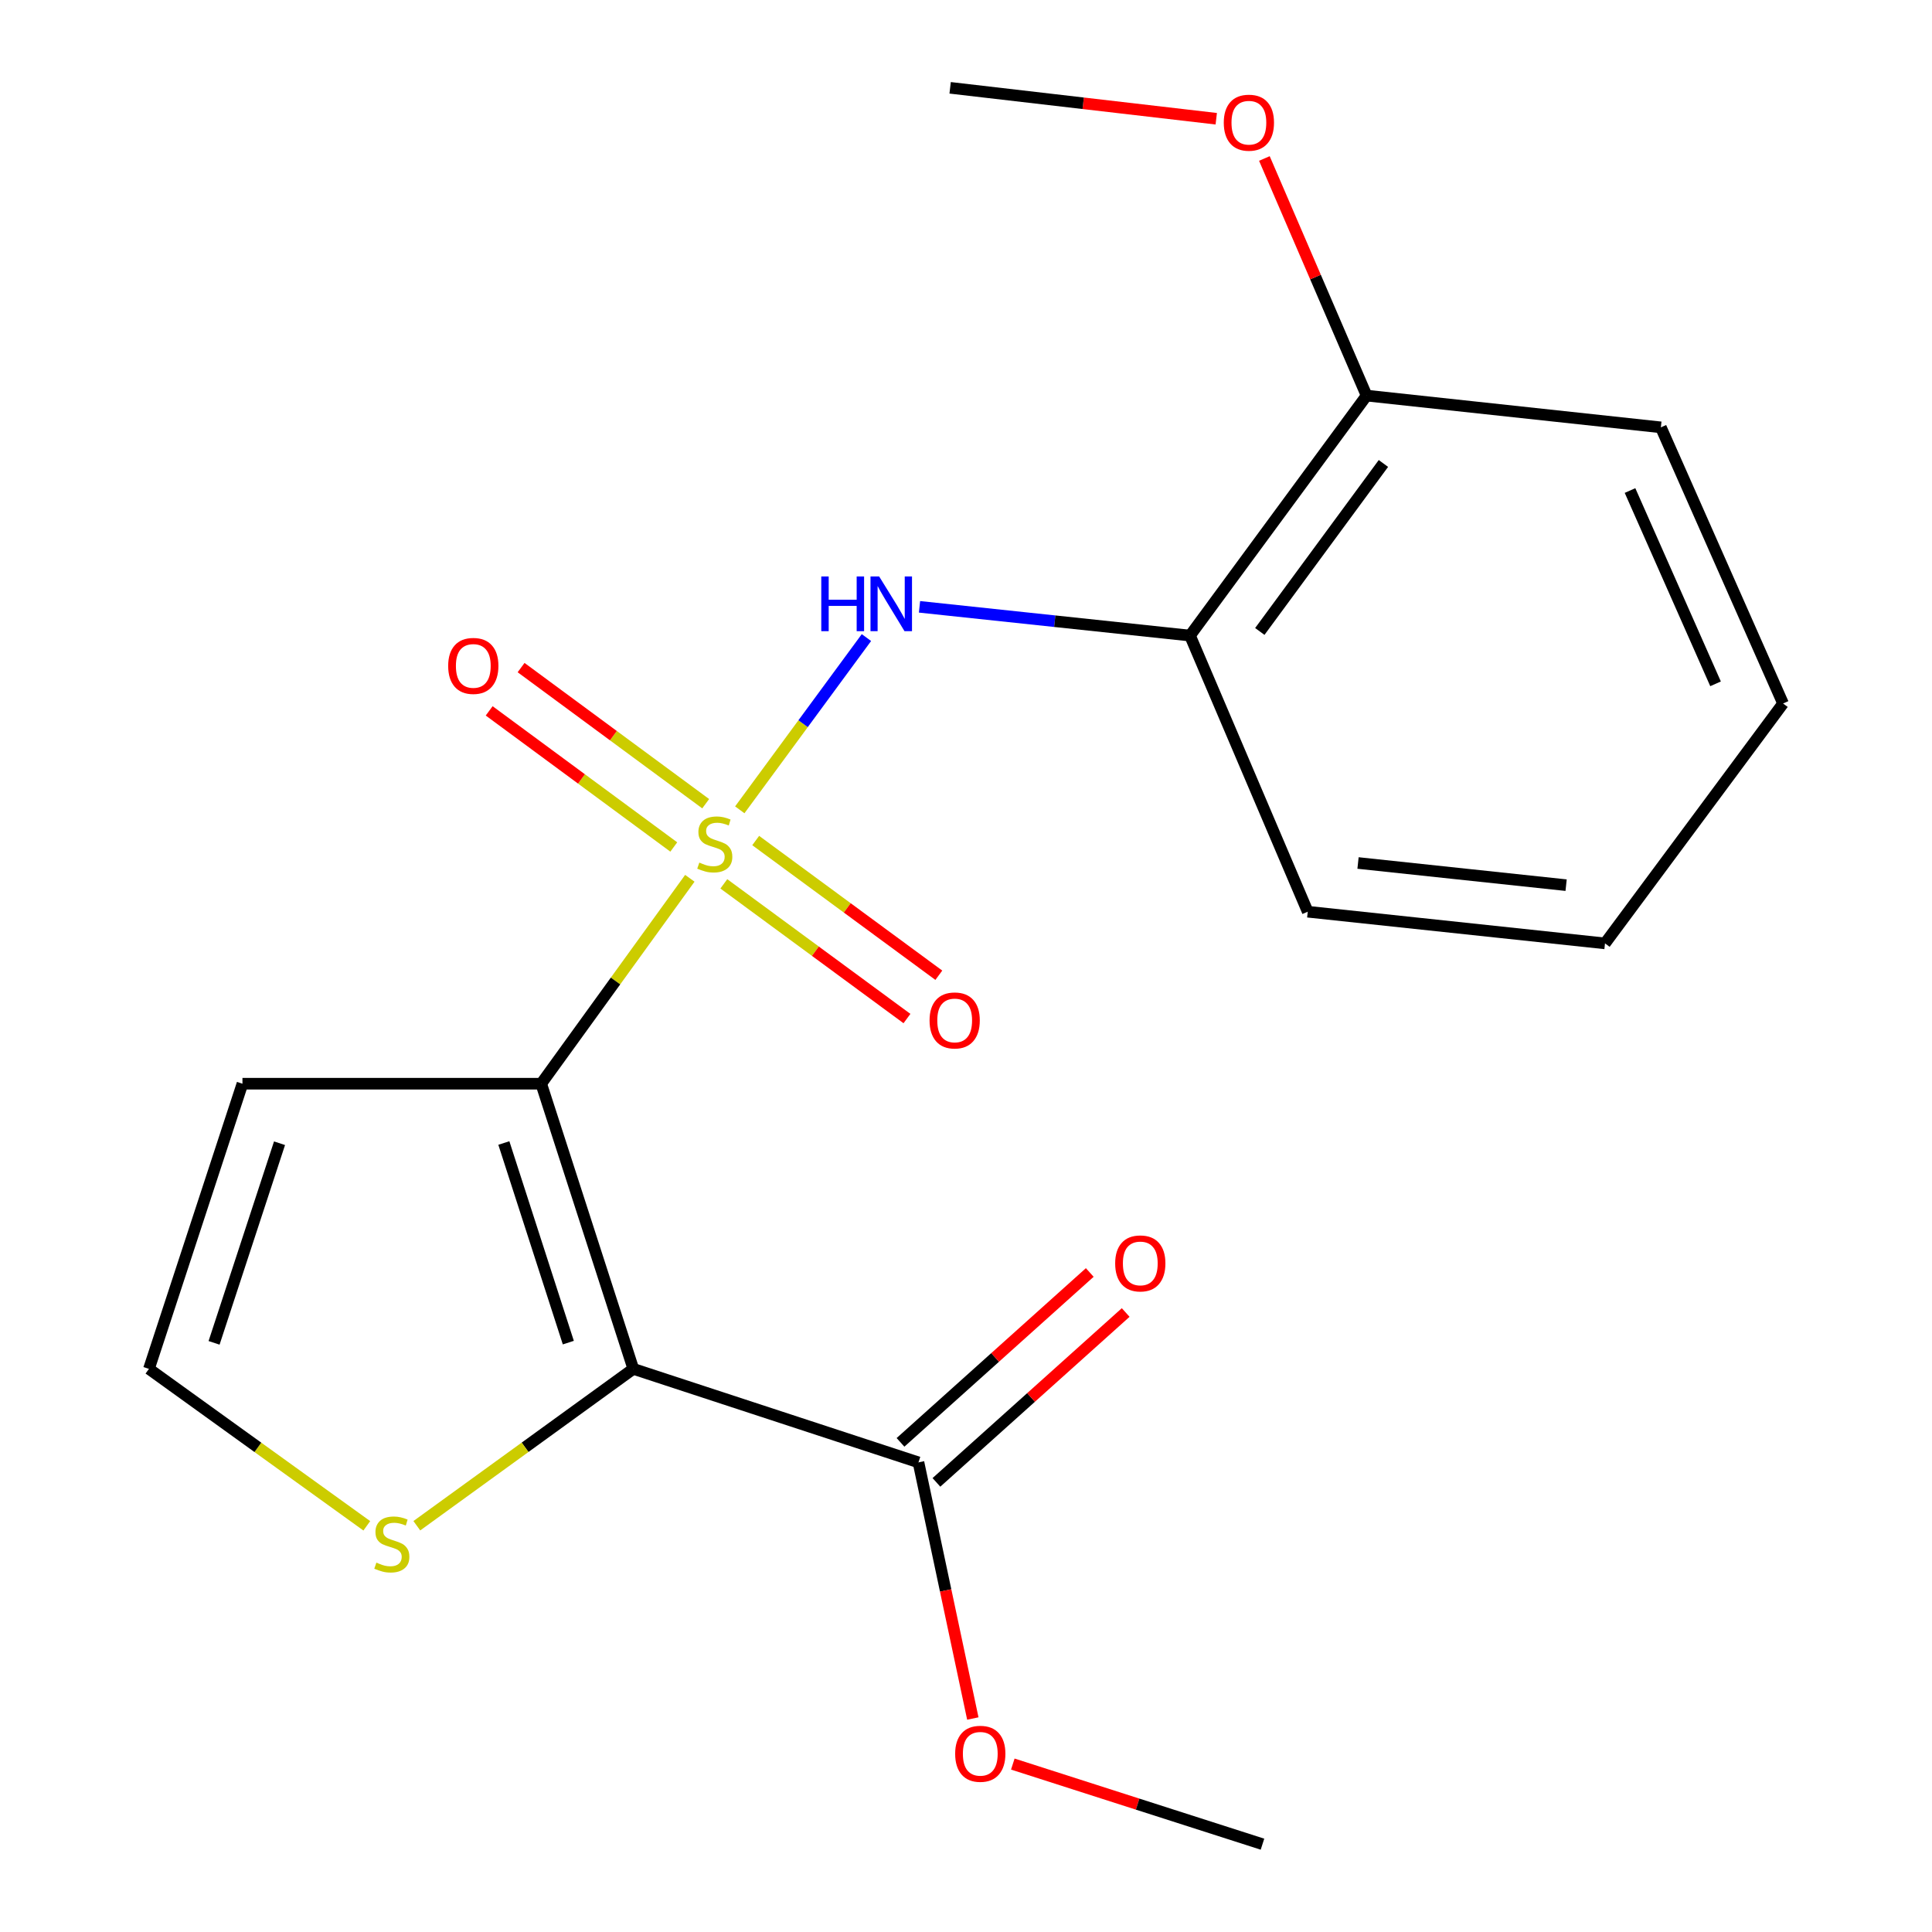 <?xml version='1.0' encoding='iso-8859-1'?>
<svg version='1.1' baseProfile='full'
              xmlns='http://www.w3.org/2000/svg'
                      xmlns:rdkit='http://www.rdkit.org/xml'
                      xmlns:xlink='http://www.w3.org/1999/xlink'
                  xml:space='preserve'
width='1000px' height='1000px' viewBox='0 0 1000 1000'>
<!-- END OF HEADER -->
<rect style='opacity:1.0;fill:#FFFFFF;stroke:none' width='1000' height='1000' x='0' y='0'> </rect>
<path class='bond-0' d='M 357.057,454.6 L 318.592,507.763' style='fill:none;fill-rule:evenodd;stroke:#CCCC00;stroke-width:6px;stroke-linecap:butt;stroke-linejoin:miter;stroke-opacity:1' />
<path class='bond-0' d='M 318.592,507.763 L 280.126,560.926' style='fill:none;fill-rule:evenodd;stroke:#000000;stroke-width:6px;stroke-linecap:butt;stroke-linejoin:miter;stroke-opacity:1' />
<path class='bond-2' d='M 382.903,419.165 L 415.684,374.586' style='fill:none;fill-rule:evenodd;stroke:#CCCC00;stroke-width:6px;stroke-linecap:butt;stroke-linejoin:miter;stroke-opacity:1' />
<path class='bond-2' d='M 415.684,374.586 L 448.465,330.006' style='fill:none;fill-rule:evenodd;stroke:#0000FF;stroke-width:6px;stroke-linecap:butt;stroke-linejoin:miter;stroke-opacity:1' />
<path class='bond-7' d='M 374.656,457.48 L 422.048,492.342' style='fill:none;fill-rule:evenodd;stroke:#CCCC00;stroke-width:6px;stroke-linecap:butt;stroke-linejoin:miter;stroke-opacity:1' />
<path class='bond-7' d='M 422.048,492.342 L 469.44,527.205' style='fill:none;fill-rule:evenodd;stroke:#FF0000;stroke-width:6px;stroke-linecap:butt;stroke-linejoin:miter;stroke-opacity:1' />
<path class='bond-7' d='M 391.149,435.059 L 438.541,469.921' style='fill:none;fill-rule:evenodd;stroke:#CCCC00;stroke-width:6px;stroke-linecap:butt;stroke-linejoin:miter;stroke-opacity:1' />
<path class='bond-7' d='M 438.541,469.921 L 485.934,504.784' style='fill:none;fill-rule:evenodd;stroke:#FF0000;stroke-width:6px;stroke-linecap:butt;stroke-linejoin:miter;stroke-opacity:1' />
<path class='bond-8' d='M 365.266,415.996 L 317.491,380.77' style='fill:none;fill-rule:evenodd;stroke:#CCCC00;stroke-width:6px;stroke-linecap:butt;stroke-linejoin:miter;stroke-opacity:1' />
<path class='bond-8' d='M 317.491,380.77 L 269.717,345.543' style='fill:none;fill-rule:evenodd;stroke:#FF0000;stroke-width:6px;stroke-linecap:butt;stroke-linejoin:miter;stroke-opacity:1' />
<path class='bond-8' d='M 348.747,438.398 L 300.973,403.172' style='fill:none;fill-rule:evenodd;stroke:#CCCC00;stroke-width:6px;stroke-linecap:butt;stroke-linejoin:miter;stroke-opacity:1' />
<path class='bond-8' d='M 300.973,403.172 L 253.199,367.946' style='fill:none;fill-rule:evenodd;stroke:#FF0000;stroke-width:6px;stroke-linecap:butt;stroke-linejoin:miter;stroke-opacity:1' />
<path class='bond-1' d='M 280.126,560.926 L 327.8,708.523' style='fill:none;fill-rule:evenodd;stroke:#000000;stroke-width:6px;stroke-linecap:butt;stroke-linejoin:miter;stroke-opacity:1' />
<path class='bond-1' d='M 260.791,591.62 L 294.162,694.939' style='fill:none;fill-rule:evenodd;stroke:#000000;stroke-width:6px;stroke-linecap:butt;stroke-linejoin:miter;stroke-opacity:1' />
<path class='bond-5' d='M 280.126,560.926 L 125.493,560.926' style='fill:none;fill-rule:evenodd;stroke:#000000;stroke-width:6px;stroke-linecap:butt;stroke-linejoin:miter;stroke-opacity:1' />
<path class='bond-3' d='M 327.8,708.523 L 475.398,756.924' style='fill:none;fill-rule:evenodd;stroke:#000000;stroke-width:6px;stroke-linecap:butt;stroke-linejoin:miter;stroke-opacity:1' />
<path class='bond-4' d='M 327.8,708.523 L 271.774,749.12' style='fill:none;fill-rule:evenodd;stroke:#000000;stroke-width:6px;stroke-linecap:butt;stroke-linejoin:miter;stroke-opacity:1' />
<path class='bond-4' d='M 271.774,749.12 L 215.749,789.717' style='fill:none;fill-rule:evenodd;stroke:#CCCC00;stroke-width:6px;stroke-linecap:butt;stroke-linejoin:miter;stroke-opacity:1' />
<path class='bond-6' d='M 475.938,314.093 L 545.941,321.534' style='fill:none;fill-rule:evenodd;stroke:#0000FF;stroke-width:6px;stroke-linecap:butt;stroke-linejoin:miter;stroke-opacity:1' />
<path class='bond-6' d='M 545.941,321.534 L 615.944,328.975' style='fill:none;fill-rule:evenodd;stroke:#000000;stroke-width:6px;stroke-linecap:butt;stroke-linejoin:miter;stroke-opacity:1' />
<path class='bond-11' d='M 484.694,767.28 L 533.673,723.315' style='fill:none;fill-rule:evenodd;stroke:#000000;stroke-width:6px;stroke-linecap:butt;stroke-linejoin:miter;stroke-opacity:1' />
<path class='bond-11' d='M 533.673,723.315 L 582.653,679.349' style='fill:none;fill-rule:evenodd;stroke:#FF0000;stroke-width:6px;stroke-linecap:butt;stroke-linejoin:miter;stroke-opacity:1' />
<path class='bond-11' d='M 466.101,746.567 L 515.08,702.601' style='fill:none;fill-rule:evenodd;stroke:#000000;stroke-width:6px;stroke-linecap:butt;stroke-linejoin:miter;stroke-opacity:1' />
<path class='bond-11' d='M 515.08,702.601 L 564.06,658.636' style='fill:none;fill-rule:evenodd;stroke:#FF0000;stroke-width:6px;stroke-linecap:butt;stroke-linejoin:miter;stroke-opacity:1' />
<path class='bond-12' d='M 475.398,756.924 L 489.466,823.213' style='fill:none;fill-rule:evenodd;stroke:#000000;stroke-width:6px;stroke-linecap:butt;stroke-linejoin:miter;stroke-opacity:1' />
<path class='bond-12' d='M 489.466,823.213 L 503.535,889.503' style='fill:none;fill-rule:evenodd;stroke:#FF0000;stroke-width:6px;stroke-linecap:butt;stroke-linejoin:miter;stroke-opacity:1' />
<path class='bond-20' d='M 189.856,789.76 L 133.474,749.142' style='fill:none;fill-rule:evenodd;stroke:#CCCC00;stroke-width:6px;stroke-linecap:butt;stroke-linejoin:miter;stroke-opacity:1' />
<path class='bond-20' d='M 133.474,749.142 L 77.093,708.523' style='fill:none;fill-rule:evenodd;stroke:#000000;stroke-width:6px;stroke-linecap:butt;stroke-linejoin:miter;stroke-opacity:1' />
<path class='bond-9' d='M 125.493,560.926 L 77.093,708.523' style='fill:none;fill-rule:evenodd;stroke:#000000;stroke-width:6px;stroke-linecap:butt;stroke-linejoin:miter;stroke-opacity:1' />
<path class='bond-9' d='M 144.681,591.738 L 110.801,695.057' style='fill:none;fill-rule:evenodd;stroke:#000000;stroke-width:6px;stroke-linecap:butt;stroke-linejoin:miter;stroke-opacity:1' />
<path class='bond-10' d='M 615.944,328.975 L 707.348,204.758' style='fill:none;fill-rule:evenodd;stroke:#000000;stroke-width:6px;stroke-linecap:butt;stroke-linejoin:miter;stroke-opacity:1' />
<path class='bond-10' d='M 652.074,326.839 L 716.056,239.887' style='fill:none;fill-rule:evenodd;stroke:#000000;stroke-width:6px;stroke-linecap:butt;stroke-linejoin:miter;stroke-opacity:1' />
<path class='bond-14' d='M 615.944,328.975 L 676.885,471.903' style='fill:none;fill-rule:evenodd;stroke:#000000;stroke-width:6px;stroke-linecap:butt;stroke-linejoin:miter;stroke-opacity:1' />
<path class='bond-13' d='M 707.348,204.758 L 680.896,143.394' style='fill:none;fill-rule:evenodd;stroke:#000000;stroke-width:6px;stroke-linecap:butt;stroke-linejoin:miter;stroke-opacity:1' />
<path class='bond-13' d='M 680.896,143.394 L 654.444,82.031' style='fill:none;fill-rule:evenodd;stroke:#FF0000;stroke-width:6px;stroke-linecap:butt;stroke-linejoin:miter;stroke-opacity:1' />
<path class='bond-15' d='M 707.348,204.758 L 859.662,221.196' style='fill:none;fill-rule:evenodd;stroke:#000000;stroke-width:6px;stroke-linecap:butt;stroke-linejoin:miter;stroke-opacity:1' />
<path class='bond-16' d='M 524.227,913.078 L 588.842,933.812' style='fill:none;fill-rule:evenodd;stroke:#FF0000;stroke-width:6px;stroke-linecap:butt;stroke-linejoin:miter;stroke-opacity:1' />
<path class='bond-16' d='M 588.842,933.812 L 653.458,954.545' style='fill:none;fill-rule:evenodd;stroke:#000000;stroke-width:6px;stroke-linecap:butt;stroke-linejoin:miter;stroke-opacity:1' />
<path class='bond-17' d='M 629.531,61.46 L 560.66,53.457' style='fill:none;fill-rule:evenodd;stroke:#FF0000;stroke-width:6px;stroke-linecap:butt;stroke-linejoin:miter;stroke-opacity:1' />
<path class='bond-17' d='M 560.66,53.457 L 491.789,45.455' style='fill:none;fill-rule:evenodd;stroke:#000000;stroke-width:6px;stroke-linecap:butt;stroke-linejoin:miter;stroke-opacity:1' />
<path class='bond-18' d='M 676.885,471.903 L 830.746,488.294' style='fill:none;fill-rule:evenodd;stroke:#000000;stroke-width:6px;stroke-linecap:butt;stroke-linejoin:miter;stroke-opacity:1' />
<path class='bond-18' d='M 702.913,446.684 L 810.615,458.158' style='fill:none;fill-rule:evenodd;stroke:#000000;stroke-width:6px;stroke-linecap:butt;stroke-linejoin:miter;stroke-opacity:1' />
<path class='bond-21' d='M 859.662,221.196 L 922.907,364.123' style='fill:none;fill-rule:evenodd;stroke:#000000;stroke-width:6px;stroke-linecap:butt;stroke-linejoin:miter;stroke-opacity:1' />
<path class='bond-21' d='M 843.696,253.898 L 887.967,353.947' style='fill:none;fill-rule:evenodd;stroke:#000000;stroke-width:6px;stroke-linecap:butt;stroke-linejoin:miter;stroke-opacity:1' />
<path class='bond-19' d='M 830.746,488.294 L 922.907,364.123' style='fill:none;fill-rule:evenodd;stroke:#000000;stroke-width:6px;stroke-linecap:butt;stroke-linejoin:miter;stroke-opacity:1' />
<path  class='atom-0' d='M 361.969 446.475
Q 362.289 446.595, 363.609 447.155
Q 364.929 447.715, 366.369 448.075
Q 367.849 448.395, 369.289 448.395
Q 371.969 448.395, 373.529 447.115
Q 375.089 445.795, 375.089 443.515
Q 375.089 441.955, 374.289 440.995
Q 373.529 440.035, 372.329 439.515
Q 371.129 438.995, 369.129 438.395
Q 366.609 437.635, 365.089 436.915
Q 363.609 436.195, 362.529 434.675
Q 361.489 433.155, 361.489 430.595
Q 361.489 427.035, 363.889 424.835
Q 366.329 422.635, 371.129 422.635
Q 374.409 422.635, 378.129 424.195
L 377.209 427.275
Q 373.809 425.875, 371.249 425.875
Q 368.489 425.875, 366.969 427.035
Q 365.449 428.155, 365.489 430.115
Q 365.489 431.635, 366.249 432.555
Q 367.049 433.475, 368.169 433.995
Q 369.329 434.515, 371.249 435.115
Q 373.809 435.915, 375.329 436.715
Q 376.849 437.515, 377.929 439.155
Q 379.049 440.755, 379.049 443.515
Q 379.049 447.435, 376.409 449.555
Q 373.809 451.635, 369.449 451.635
Q 366.929 451.635, 365.009 451.075
Q 363.129 450.555, 360.889 449.635
L 361.969 446.475
' fill='#CCCC00'/>
<path  class='atom-3' d='M 425.091 298.378
L 428.931 298.378
L 428.931 310.418
L 443.411 310.418
L 443.411 298.378
L 447.251 298.378
L 447.251 326.698
L 443.411 326.698
L 443.411 313.618
L 428.931 313.618
L 428.931 326.698
L 425.091 326.698
L 425.091 298.378
' fill='#0000FF'/>
<path  class='atom-3' d='M 455.051 298.378
L 464.331 313.378
Q 465.251 314.858, 466.731 317.538
Q 468.211 320.218, 468.291 320.378
L 468.291 298.378
L 472.051 298.378
L 472.051 326.698
L 468.171 326.698
L 458.211 310.298
Q 457.051 308.378, 455.811 306.178
Q 454.611 303.978, 454.251 303.298
L 454.251 326.698
L 450.571 326.698
L 450.571 298.378
L 455.051 298.378
' fill='#0000FF'/>
<path  class='atom-5' d='M 194.81 808.812
Q 195.13 808.932, 196.45 809.492
Q 197.77 810.052, 199.21 810.412
Q 200.69 810.732, 202.13 810.732
Q 204.81 810.732, 206.37 809.452
Q 207.93 808.132, 207.93 805.852
Q 207.93 804.292, 207.13 803.332
Q 206.37 802.372, 205.17 801.852
Q 203.97 801.332, 201.97 800.732
Q 199.45 799.972, 197.93 799.252
Q 196.45 798.532, 195.37 797.012
Q 194.33 795.492, 194.33 792.932
Q 194.33 789.372, 196.73 787.172
Q 199.17 784.972, 203.97 784.972
Q 207.25 784.972, 210.97 786.532
L 210.05 789.612
Q 206.65 788.212, 204.09 788.212
Q 201.33 788.212, 199.81 789.372
Q 198.29 790.492, 198.33 792.452
Q 198.33 793.972, 199.09 794.892
Q 199.89 795.812, 201.01 796.332
Q 202.17 796.852, 204.09 797.452
Q 206.65 798.252, 208.17 799.052
Q 209.69 799.852, 210.77 801.492
Q 211.89 803.092, 211.89 805.852
Q 211.89 809.772, 209.25 811.892
Q 206.65 813.972, 202.29 813.972
Q 199.77 813.972, 197.85 813.412
Q 195.97 812.892, 193.73 811.972
L 194.81 808.812
' fill='#CCCC00'/>
<path  class='atom-8' d='M 481.139 528.177
Q 481.139 521.377, 484.499 517.577
Q 487.859 513.777, 494.139 513.777
Q 500.419 513.777, 503.779 517.577
Q 507.139 521.377, 507.139 528.177
Q 507.139 535.057, 503.739 538.977
Q 500.339 542.857, 494.139 542.857
Q 487.899 542.857, 484.499 538.977
Q 481.139 535.097, 481.139 528.177
M 494.139 539.657
Q 498.459 539.657, 500.779 536.777
Q 503.139 533.857, 503.139 528.177
Q 503.139 522.617, 500.779 519.817
Q 498.459 516.977, 494.139 516.977
Q 489.819 516.977, 487.459 519.777
Q 485.139 522.577, 485.139 528.177
Q 485.139 533.897, 487.459 536.777
Q 489.819 539.657, 494.139 539.657
' fill='#FF0000'/>
<path  class='atom-9' d='M 231.978 344.673
Q 231.978 337.873, 235.338 334.073
Q 238.698 330.273, 244.978 330.273
Q 251.258 330.273, 254.618 334.073
Q 257.978 337.873, 257.978 344.673
Q 257.978 351.553, 254.578 355.473
Q 251.178 359.353, 244.978 359.353
Q 238.738 359.353, 235.338 355.473
Q 231.978 351.593, 231.978 344.673
M 244.978 356.153
Q 249.298 356.153, 251.618 353.273
Q 253.978 350.353, 253.978 344.673
Q 253.978 339.113, 251.618 336.313
Q 249.298 333.473, 244.978 333.473
Q 240.658 333.473, 238.298 336.273
Q 235.978 339.073, 235.978 344.673
Q 235.978 350.393, 238.298 353.273
Q 240.658 356.153, 244.978 356.153
' fill='#FF0000'/>
<path  class='atom-12' d='M 577.213 653.94
Q 577.213 647.14, 580.573 643.34
Q 583.933 639.54, 590.213 639.54
Q 596.493 639.54, 599.853 643.34
Q 603.213 647.14, 603.213 653.94
Q 603.213 660.82, 599.813 664.74
Q 596.413 668.62, 590.213 668.62
Q 583.973 668.62, 580.573 664.74
Q 577.213 660.86, 577.213 653.94
M 590.213 665.42
Q 594.533 665.42, 596.853 662.54
Q 599.213 659.62, 599.213 653.94
Q 599.213 648.38, 596.853 645.58
Q 594.533 642.74, 590.213 642.74
Q 585.893 642.74, 583.533 645.54
Q 581.213 648.34, 581.213 653.94
Q 581.213 659.66, 583.533 662.54
Q 585.893 665.42, 590.213 665.42
' fill='#FF0000'/>
<path  class='atom-13' d='M 494.391 907.756
Q 494.391 900.956, 497.751 897.156
Q 501.111 893.356, 507.391 893.356
Q 513.671 893.356, 517.031 897.156
Q 520.391 900.956, 520.391 907.756
Q 520.391 914.636, 516.991 918.556
Q 513.591 922.436, 507.391 922.436
Q 501.151 922.436, 497.751 918.556
Q 494.391 914.676, 494.391 907.756
M 507.391 919.236
Q 511.711 919.236, 514.031 916.356
Q 516.391 913.436, 516.391 907.756
Q 516.391 902.196, 514.031 899.396
Q 511.711 896.556, 507.391 896.556
Q 503.071 896.556, 500.711 899.356
Q 498.391 902.156, 498.391 907.756
Q 498.391 913.476, 500.711 916.356
Q 503.071 919.236, 507.391 919.236
' fill='#FF0000'/>
<path  class='atom-14' d='M 633.423 63.503
Q 633.423 56.703, 636.783 52.903
Q 640.143 49.103, 646.423 49.103
Q 652.703 49.103, 656.063 52.903
Q 659.423 56.703, 659.423 63.503
Q 659.423 70.383, 656.023 74.303
Q 652.623 78.183, 646.423 78.183
Q 640.183 78.183, 636.783 74.303
Q 633.423 70.423, 633.423 63.503
M 646.423 74.983
Q 650.743 74.983, 653.063 72.103
Q 655.423 69.183, 655.423 63.503
Q 655.423 57.943, 653.063 55.143
Q 650.743 52.303, 646.423 52.303
Q 642.103 52.303, 639.743 55.103
Q 637.423 57.903, 637.423 63.503
Q 637.423 69.223, 639.743 72.103
Q 642.103 74.983, 646.423 74.983
' fill='#FF0000'/>
</svg>

